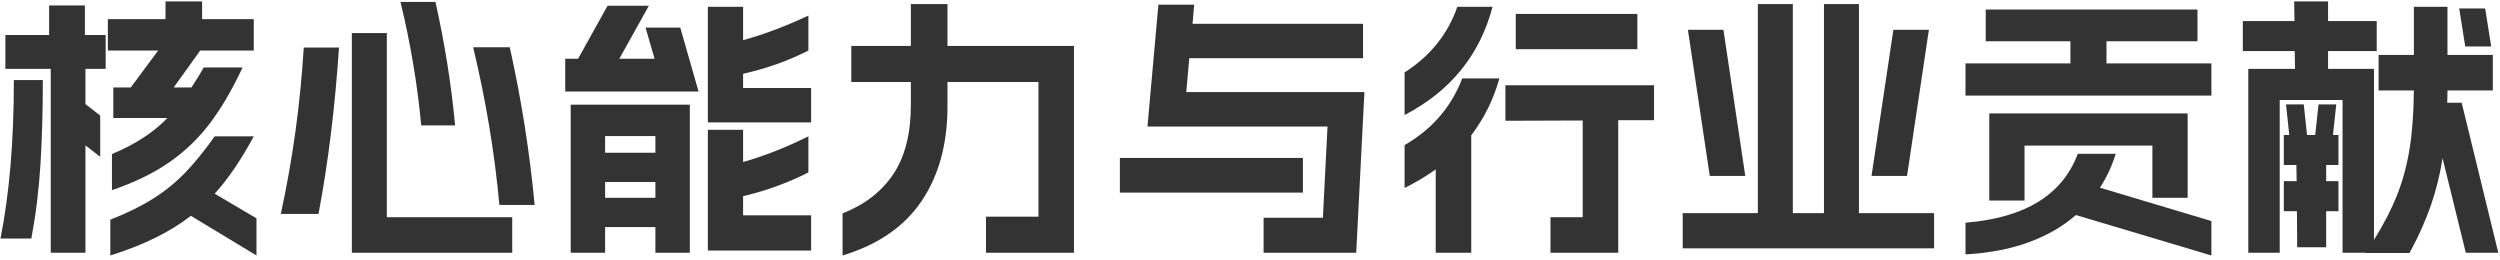 <?xml version="1.0" encoding="UTF-8"?>
<svg width="366px" height="38px" viewBox="0 0 366 38" version="1.1" xmlns="http://www.w3.org/2000/svg" xmlns:xlink="http://www.w3.org/1999/xlink">
    <title>核心能力与行业贡献</title>
    <g id="页面-1" stroke="none" stroke-width="1" fill="none" fill-rule="evenodd">
        <g id="首页" transform="translate(-777, -810)" fill="#333333">
            <g id="编组" transform="translate(160, 801)">
                <g id="核心能力与行业贡献" transform="translate(615.75, 0)" fill-rule="nonzero">
                    <path d="M17.4,41.16 C19.853,40.2 21.953,39.167 23.7,38.06 C25.447,36.953 27.007,35.687 28.38,34.26 C29.753,32.833 31.187,31.067 32.68,28.96 L38.4,28.96 C36.587,32.347 34.68,35.147 32.68,37.36 L38.8,40.96 L38.8,46.4 L29.2,40.6 C26.133,42.973 22.2,44.907 17.4,46.4 L17.4,41.16 Z M1.32,43.92 C2.627,37.387 3.28,29.653 3.28,20.72 L7.52,20.72 C7.52,25.147 7.407,29.233 7.18,32.98 C6.953,36.727 6.507,40.373 5.84,43.92 L1.32,43.92 Z M2.04,14.12 L8.44,14.12 L8.44,9.8 L13.68,9.8 L13.68,14.12 L16.72,14.12 L16.72,19.08 L13.76,19.08 L13.76,24.24 L15.92,25.92 L15.92,31.96 L13.76,30.28 L13.76,46 L8.68,46 L8.68,19.08 L2.04,19.08 L2.04,14.12 Z M17.04,11.8 L25.48,11.8 L25.48,9.2 L30.84,9.2 L30.84,11.8 L38.4,11.8 L38.4,16.4 L30.56,16.4 L26.68,21.8 L29.28,21.8 C29.947,20.787 30.547,19.813 31.08,18.88 L36.76,18.88 C35.24,22.133 33.64,24.867 31.96,27.08 C30.28,29.293 28.293,31.193 26,32.78 C23.707,34.367 20.92,35.72 17.64,36.84 L17.64,31.56 C19.4,30.813 20.933,30.013 22.24,29.16 C23.547,28.307 24.72,27.347 25.76,26.28 L17.84,26.28 L17.84,21.8 L20.4,21.8 L24.4,16.4 L17.04,16.4 L17.04,11.8 Z" id="形状"></path>
                    <path d="M74.36,39 C73.667,31.4 72.387,23.707 70.52,15.92 L75.88,15.92 C77.587,23.6 78.8,31.293 79.52,39 L74.36,39 Z M42.36,40.32 C44.093,32.373 45.213,24.253 45.72,15.96 L50.88,15.96 C50.293,24.733 49.293,32.853 47.88,40.32 L42.36,40.32 Z M52.76,13.84 L57.88,13.84 L57.88,40.8 L76.24,40.8 L76.24,46 L52.76,46 L52.76,13.84 Z M65,9.28 C66.36,15.36 67.32,21.387 67.88,27.36 L62.92,27.36 C62.36,21.36 61.347,15.333 59.88,9.28 L65,9.28 Z" id="形状"></path>
                    <path d="M84.8,24.32 L102.24,24.32 L102.24,46 L97.2,46 L97.2,42.24 L89.84,42.24 L89.84,46 L84.8,46 L84.8,24.32 Z M84,17.6 L85.88,17.6 L90.2,9.84 L96.24,9.84 L91.92,17.6 L97.08,17.6 L95.76,13.04 L100.84,13.04 L103.52,22.4 L84,22.4 L84,17.6 Z M97.2,37.96 L97.2,35.64 L89.84,35.64 L89.84,37.96 L97.2,37.96 Z M97.2,31.36 L97.2,28.92 L89.84,28.92 L89.84,31.36 L97.2,31.36 Z M104.88,28 L110.04,28 L110.04,32.72 C113.133,31.84 116.32,30.587 119.6,28.96 L119.6,34.24 C116.613,35.76 113.427,36.92 110.04,37.72 L110.04,40.52 L120,40.52 L120,45.68 L104.88,45.68 L104.88,28 Z M104.88,10 L110.04,10 L110.04,14.88 C113.053,14.053 116.24,12.853 119.6,11.28 L119.6,16.4 C116.667,17.893 113.48,19.027 110.04,19.8 L110.04,21.88 L120,21.88 L120,26.92 L104.88,26.92 L104.88,10 Z" id="形状"></path>
                    <path d="M145.6,40.72 L153.28,40.72 L153.28,21 L139.96,21 L139.96,24.6 C139.96,30.067 138.7,34.673 136.18,38.42 C133.66,42.167 129.8,44.827 124.6,46.4 L124.6,40.24 C127.853,38.96 130.333,37.04 132.04,34.48 C133.747,31.92 134.6,28.547 134.6,24.36 L134.6,21 L125.88,21 L125.88,15.72 L134.6,15.72 L134.6,9.6 L139.96,9.6 L139.96,15.72 L158.48,15.72 L158.48,46 L145.6,46 L145.6,40.72 Z" id="路径"></path>
                    <path d="M186.24,40.88 L194.92,40.88 L195.6,27.52 L169.24,27.52 L170.84,9.68 L176.08,9.68 L175.84,12.48 L200.8,12.48 L200.8,17.52 L175.36,17.52 L174.92,22.48 L201,22.48 L199.8,46 L186.24,46 L186.24,40.88 Z M165.2,32.12 L192,32.12 L192,37.2 L165.2,37.2 L165.2,32.12 Z" id="形状"></path>
                    <path d="M206.88,30.24 C210.907,27.92 213.72,24.667 215.32,20.48 L220.76,20.48 C219.88,23.6 218.507,26.373 216.64,28.8 L216.64,46 L211.44,46 L211.44,33.8 C209.973,34.84 208.453,35.747 206.88,36.52 L206.88,30.24 Z M206.88,19.6 C210.64,17.2 213.213,14 214.6,10 L219.76,10 C217.893,17.067 213.6,22.347 206.88,25.84 L206.88,19.6 Z M221.64,21.48 L243.4,21.48 L243.4,26.6 L238.16,26.6 L238.16,46 L228.24,46 L228.24,40.8 L232.96,40.8 L232.96,26.64 L221.64,26.68 L221.64,21.48 Z M223.16,11.04 L240.96,11.04 L240.96,16.2 L223.16,16.2 L223.16,11.04 Z" id="形状"></path>
                    <path d="M247.6,40.2 L258.6,40.2 L258.6,9.6 L263.72,9.6 L263.72,40.2 L268.28,40.2 L268.28,9.6 L273.4,9.6 L273.4,40.2 L284.4,40.2 L284.4,45.36 L247.6,45.36 L247.6,40.2 Z M253.56,13.36 L256.76,34.76 L251.56,34.76 L248.36,13.36 L253.56,13.36 Z M278.44,13.36 L283.64,13.36 L280.44,34.76 L275.24,34.76 L278.44,13.36 Z" id="形状"></path>
                    <path d="M292.48,25.6 L321.52,25.6 L321.52,37.96 L316.36,37.96 L316.36,30.32 L297.64,30.32 L297.64,38.36 L292.48,38.36 L292.48,25.6 Z M289,41.6 C297.693,40.907 303.173,37.547 305.44,31.52 L311,31.52 C310.413,33.36 309.64,35.013 308.68,36.48 L325,41.36 L325,46.4 L305.16,40.48 C303.24,42.16 300.927,43.493 298.22,44.48 C295.513,45.467 292.44,46.053 289,46.24 L289,41.6 Z M289,18.28 L304.36,18.28 L304.36,15.04 L291.96,15.04 L291.96,10.4 L322.96,10.4 L322.96,15.04 L309.64,15.04 L309.64,18.28 L325,18.28 L325,23 L289,23 L289,18.28 Z" id="形状"></path>
                    <path d="M330.4,19.08 L337.24,19.08 L337.2,16.48 L329.6,16.48 L329.6,12.08 L337.16,12.08 L337.12,9.2 L342.08,9.2 L342.08,12.08 L349.2,12.08 L349.2,16.48 L342.08,16.48 L342.08,19.08 L348.8,19.08 L348.8,44.12 C350.213,41.853 351.333,39.687 352.16,37.62 C352.987,35.553 353.6,33.3 354,30.86 C354.4,28.42 354.613,25.547 354.64,22.24 L349.48,22.24 L349.48,17.04 L354.64,17.04 L354.64,10 L359.56,10 L359.56,17.04 L366.2,17.04 L366.2,22.24 L359.56,22.24 C359.56,23.04 359.547,23.64 359.52,24.04 L361.64,24.04 L367,46 L362.24,46 L358.84,32.16 C358.467,34.56 357.893,36.873 357.12,39.1 C356.347,41.327 355.307,43.64 354,46.04 L347.56,46.04 C347.56,46.04 347.567,46.033 347.58,46.02 C347.593,46.007 347.6,46 347.6,46 L344.2,46 L344.2,23.64 L335,23.64 L335,46 L330.4,46 L330.4,19.08 Z M335.6,35.52 L337.48,35.52 L337.44,33.16 L335.6,33.16 L335.6,28.76 L336.4,28.76 L335.92,24.28 L338.52,24.28 L339,28.76 L340.2,28.76 L340.68,24.28 L343.28,24.28 L342.8,28.76 L343.6,28.76 L343.6,33.16 L341.8,33.16 L341.8,35.52 L343.6,35.52 L343.6,39.92 L341.8,39.92 L341.8,45.2 L337.56,45.2 L337.52,39.92 L335.6,39.92 L335.6,35.52 Z M365.08,10.24 L365.96,15.8 L362.16,15.8 L361.28,10.24 L365.08,10.24 Z" id="形状"></path>
                </g>
            </g>
        </g>
    </g>
</svg>